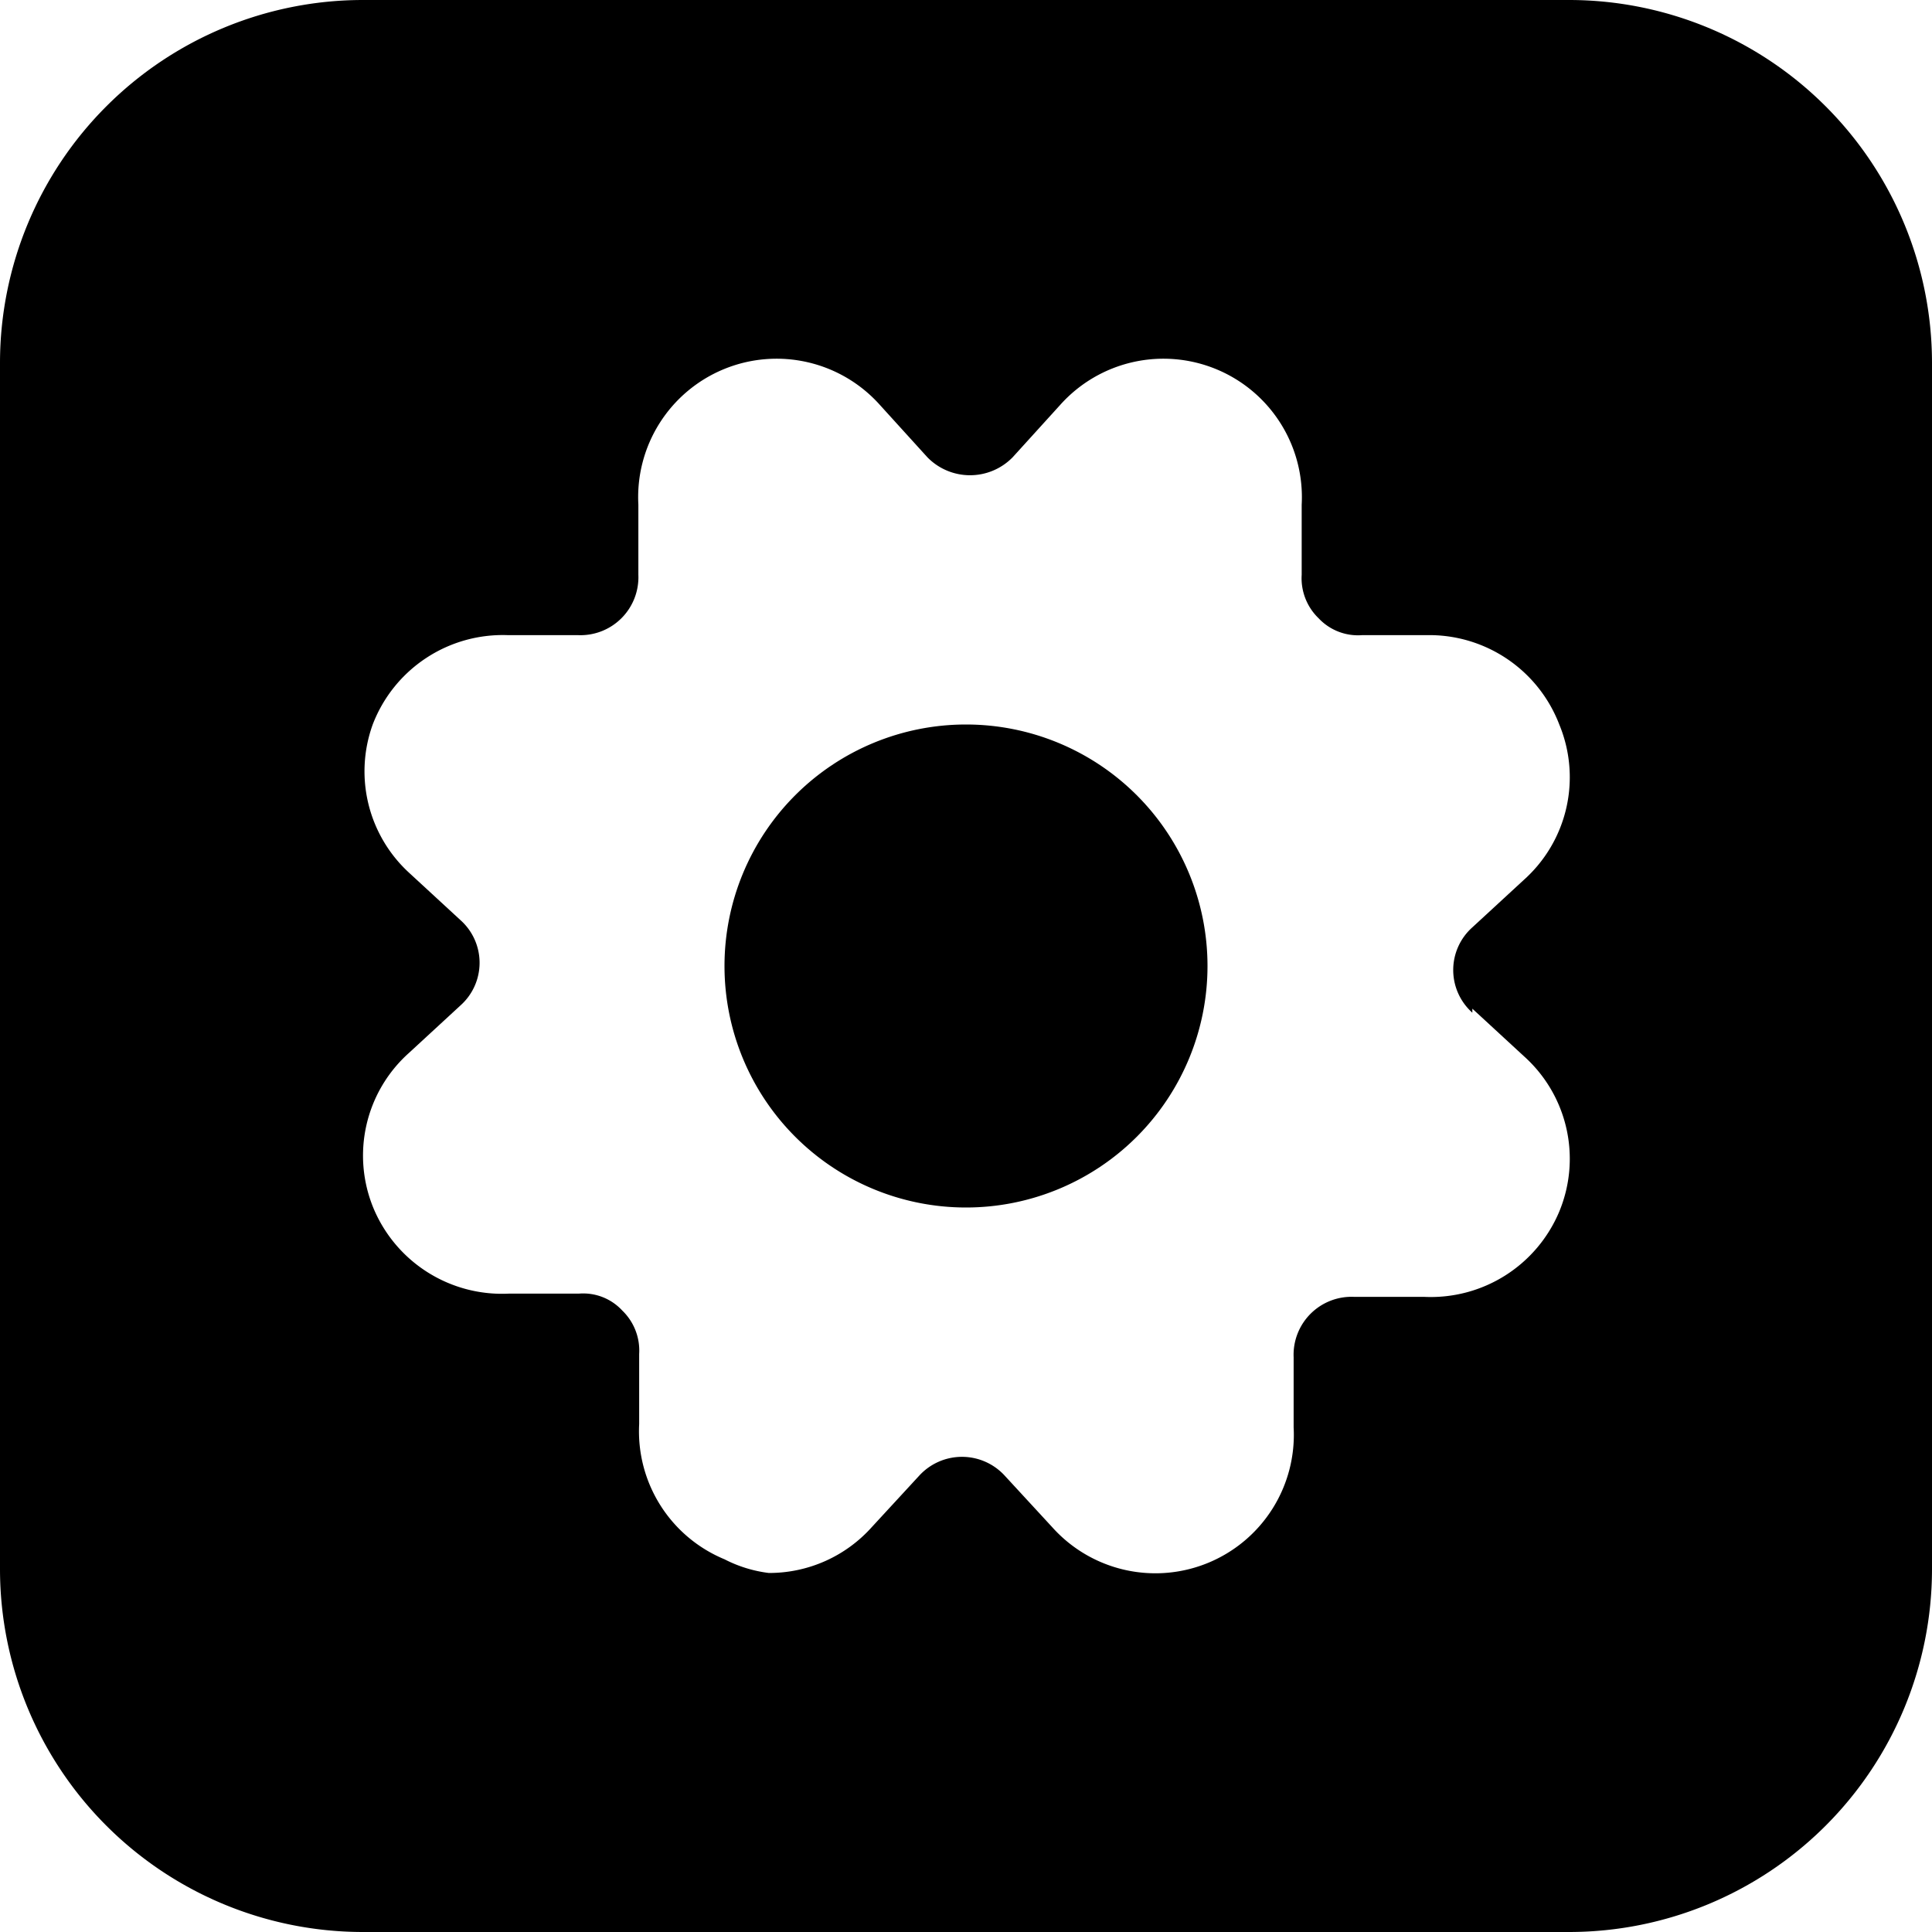 <svg xmlns="http://www.w3.org/2000/svg" viewBox="0 0 24 24"><g><path d="M19.5 0h-15A4.51 4.51 0 0 0 0 4.5v15A4.51 4.51 0 0 0 4.5 24h15a4.51 4.51 0 0 0 4.5 -4.5v-15A4.51 4.51 0 0 0 19.5 0Zm-1.21 12.53 0.64 0.59a1.71 1.71 0 0 1 0.44 1.93 1.73 1.73 0 0 1 -1.68 1.06l-0.87 0a0.72 0.72 0 0 0 -0.75 0.75l0 0.87a1.72 1.72 0 0 1 -3 1.24l-0.59 -0.64a0.72 0.72 0 0 0 -1.06 0l-0.59 0.64a1.71 1.71 0 0 1 -1.28 0.57 1.64 1.64 0 0 1 -0.55 -0.17 1.72 1.72 0 0 1 -1.06 -1.68l0 -0.87a0.69 0.69 0 0 0 -0.21 -0.54 0.66 0.66 0 0 0 -0.54 -0.21l-0.87 0a1.73 1.73 0 0 1 -1.68 -1.06 1.71 1.71 0 0 1 0.44 -1.93l0.64 -0.59a0.71 0.71 0 0 0 0 -1.06l-0.64 -0.59A1.71 1.71 0 0 1 4.63 9a1.73 1.73 0 0 1 1.68 -1.11l0.87 0a0.72 0.72 0 0 0 0.75 -0.75l0 -0.87a1.72 1.72 0 0 1 3 -1.24l0.59 0.65a0.74 0.74 0 0 0 1.06 0l0.59 -0.65a1.72 1.72 0 0 1 3 1.24l0 0.87a0.69 0.69 0 0 0 0.21 0.54 0.67 0.67 0 0 0 0.54 0.21l0.87 0A1.73 1.73 0 0 1 19.37 9a1.71 1.71 0 0 1 -0.44 1.93l-0.64 0.59a0.71 0.71 0 0 0 0 1.06Z" fill="#000000" stroke-width="1"></path><path d="M9 12a3 3 0 1 0 6 0 3 3 0 1 0 -6 0" fill="#000000" stroke-width="1"></path></g></svg>
